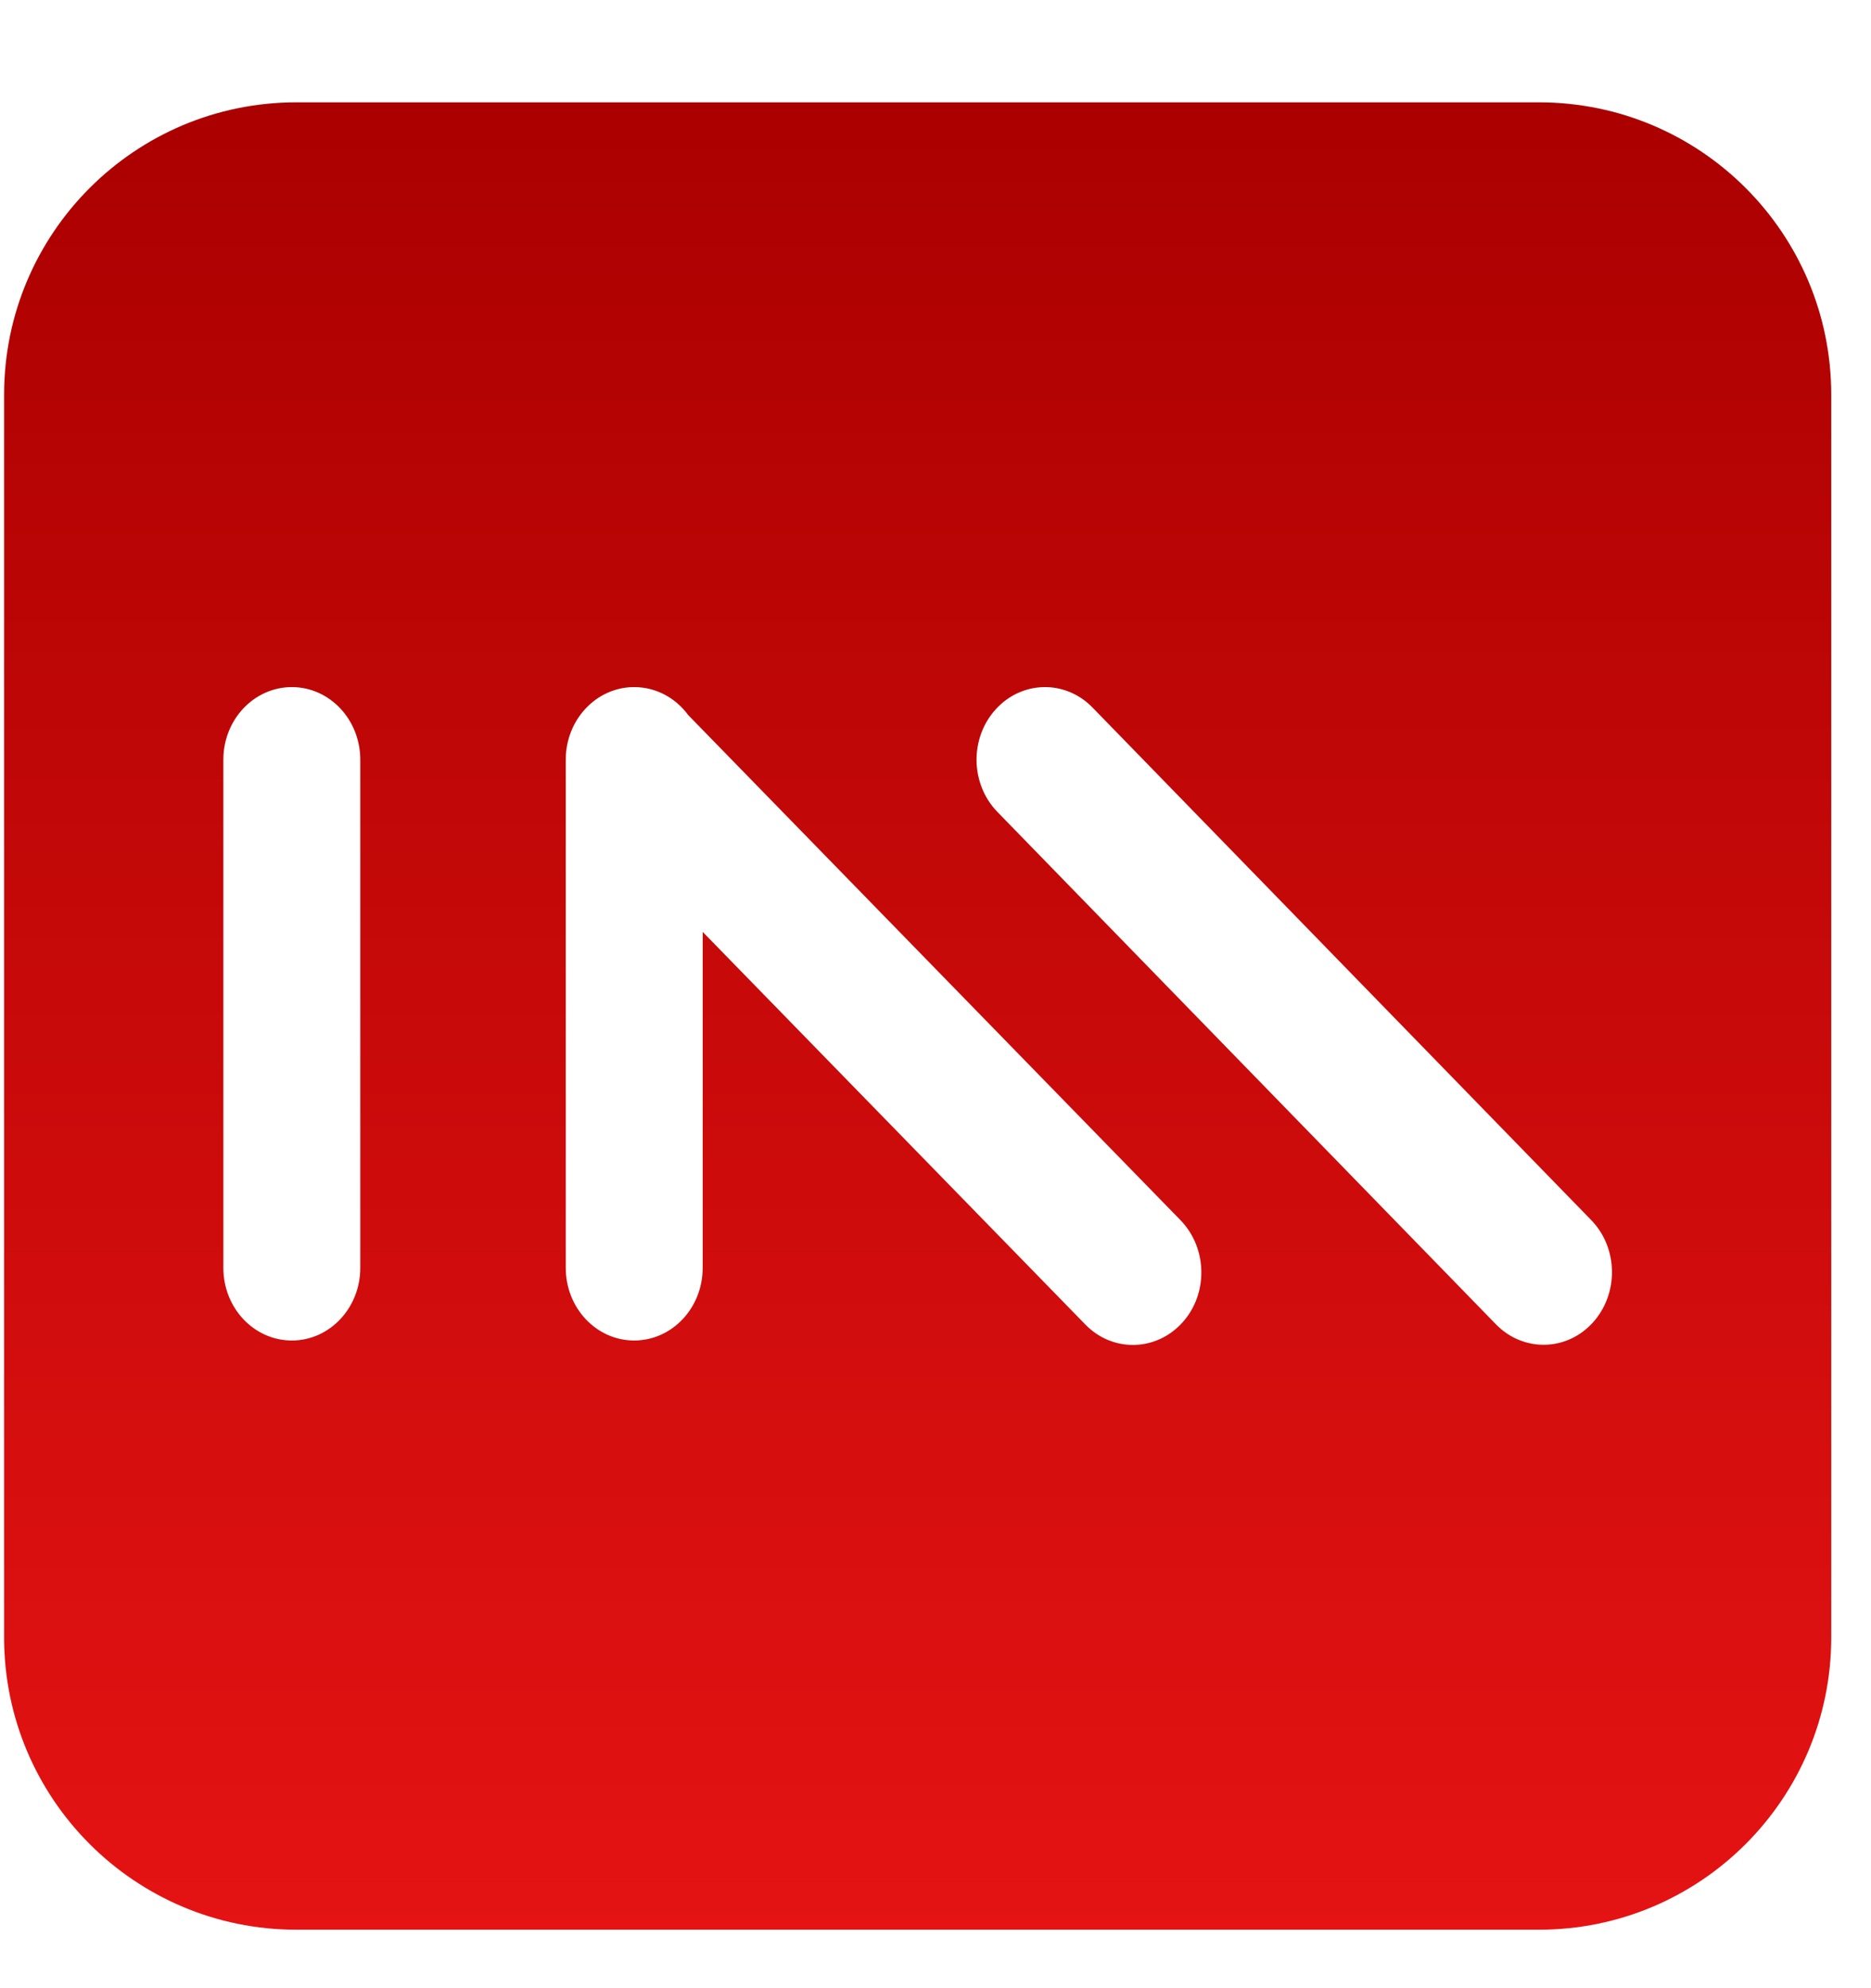 <?xml version="1.0" encoding="UTF-8"?> <svg xmlns="http://www.w3.org/2000/svg" width="16" height="17" viewBox="0 0 16 17" fill="none"><path fill-rule="evenodd" clip-rule="evenodd" d="M2.535 0.875C1.154 0.875 0.035 1.994 0.035 3.375V14C0.035 15.381 1.154 16.5 2.535 16.5H13.16C14.541 16.5 15.66 15.381 15.66 14V3.375C15.66 1.994 14.541 0.875 13.16 0.875H2.535ZM1.91 6.496C1.91 6.153 2.172 5.875 2.496 5.875C2.819 5.875 3.081 6.153 3.081 6.496V10.841C3.081 11.184 2.819 11.462 2.496 11.462C2.172 11.462 1.91 11.184 1.91 10.841V6.496ZM5.423 5.875C5.1 5.875 4.838 6.153 4.838 6.496V10.841C4.838 11.184 5.1 11.462 5.423 11.462C5.747 11.462 6.009 11.184 6.009 10.841V7.968L9.281 11.325C9.513 11.564 9.884 11.557 10.109 11.311C10.334 11.065 10.327 10.672 10.095 10.433L5.885 6.114C5.778 5.968 5.611 5.875 5.423 5.875ZM13.62 11.31C13.845 11.063 13.839 10.67 13.607 10.432L9.343 6.05C9.111 5.811 8.74 5.818 8.516 6.064C8.291 6.31 8.297 6.703 8.529 6.942L12.793 11.324C13.025 11.562 13.396 11.556 13.62 11.31Z" fill="url(#paint0_linear_12096_1047)"></path><defs><linearGradient id="paint0_linear_12096_1047" x1="7.848" y1="0.875" x2="7.848" y2="16.5" gradientUnits="userSpaceOnUse"><stop stop-color="#AB0000"></stop><stop offset="1" stop-color="#E51313"></stop></linearGradient></defs></svg> 